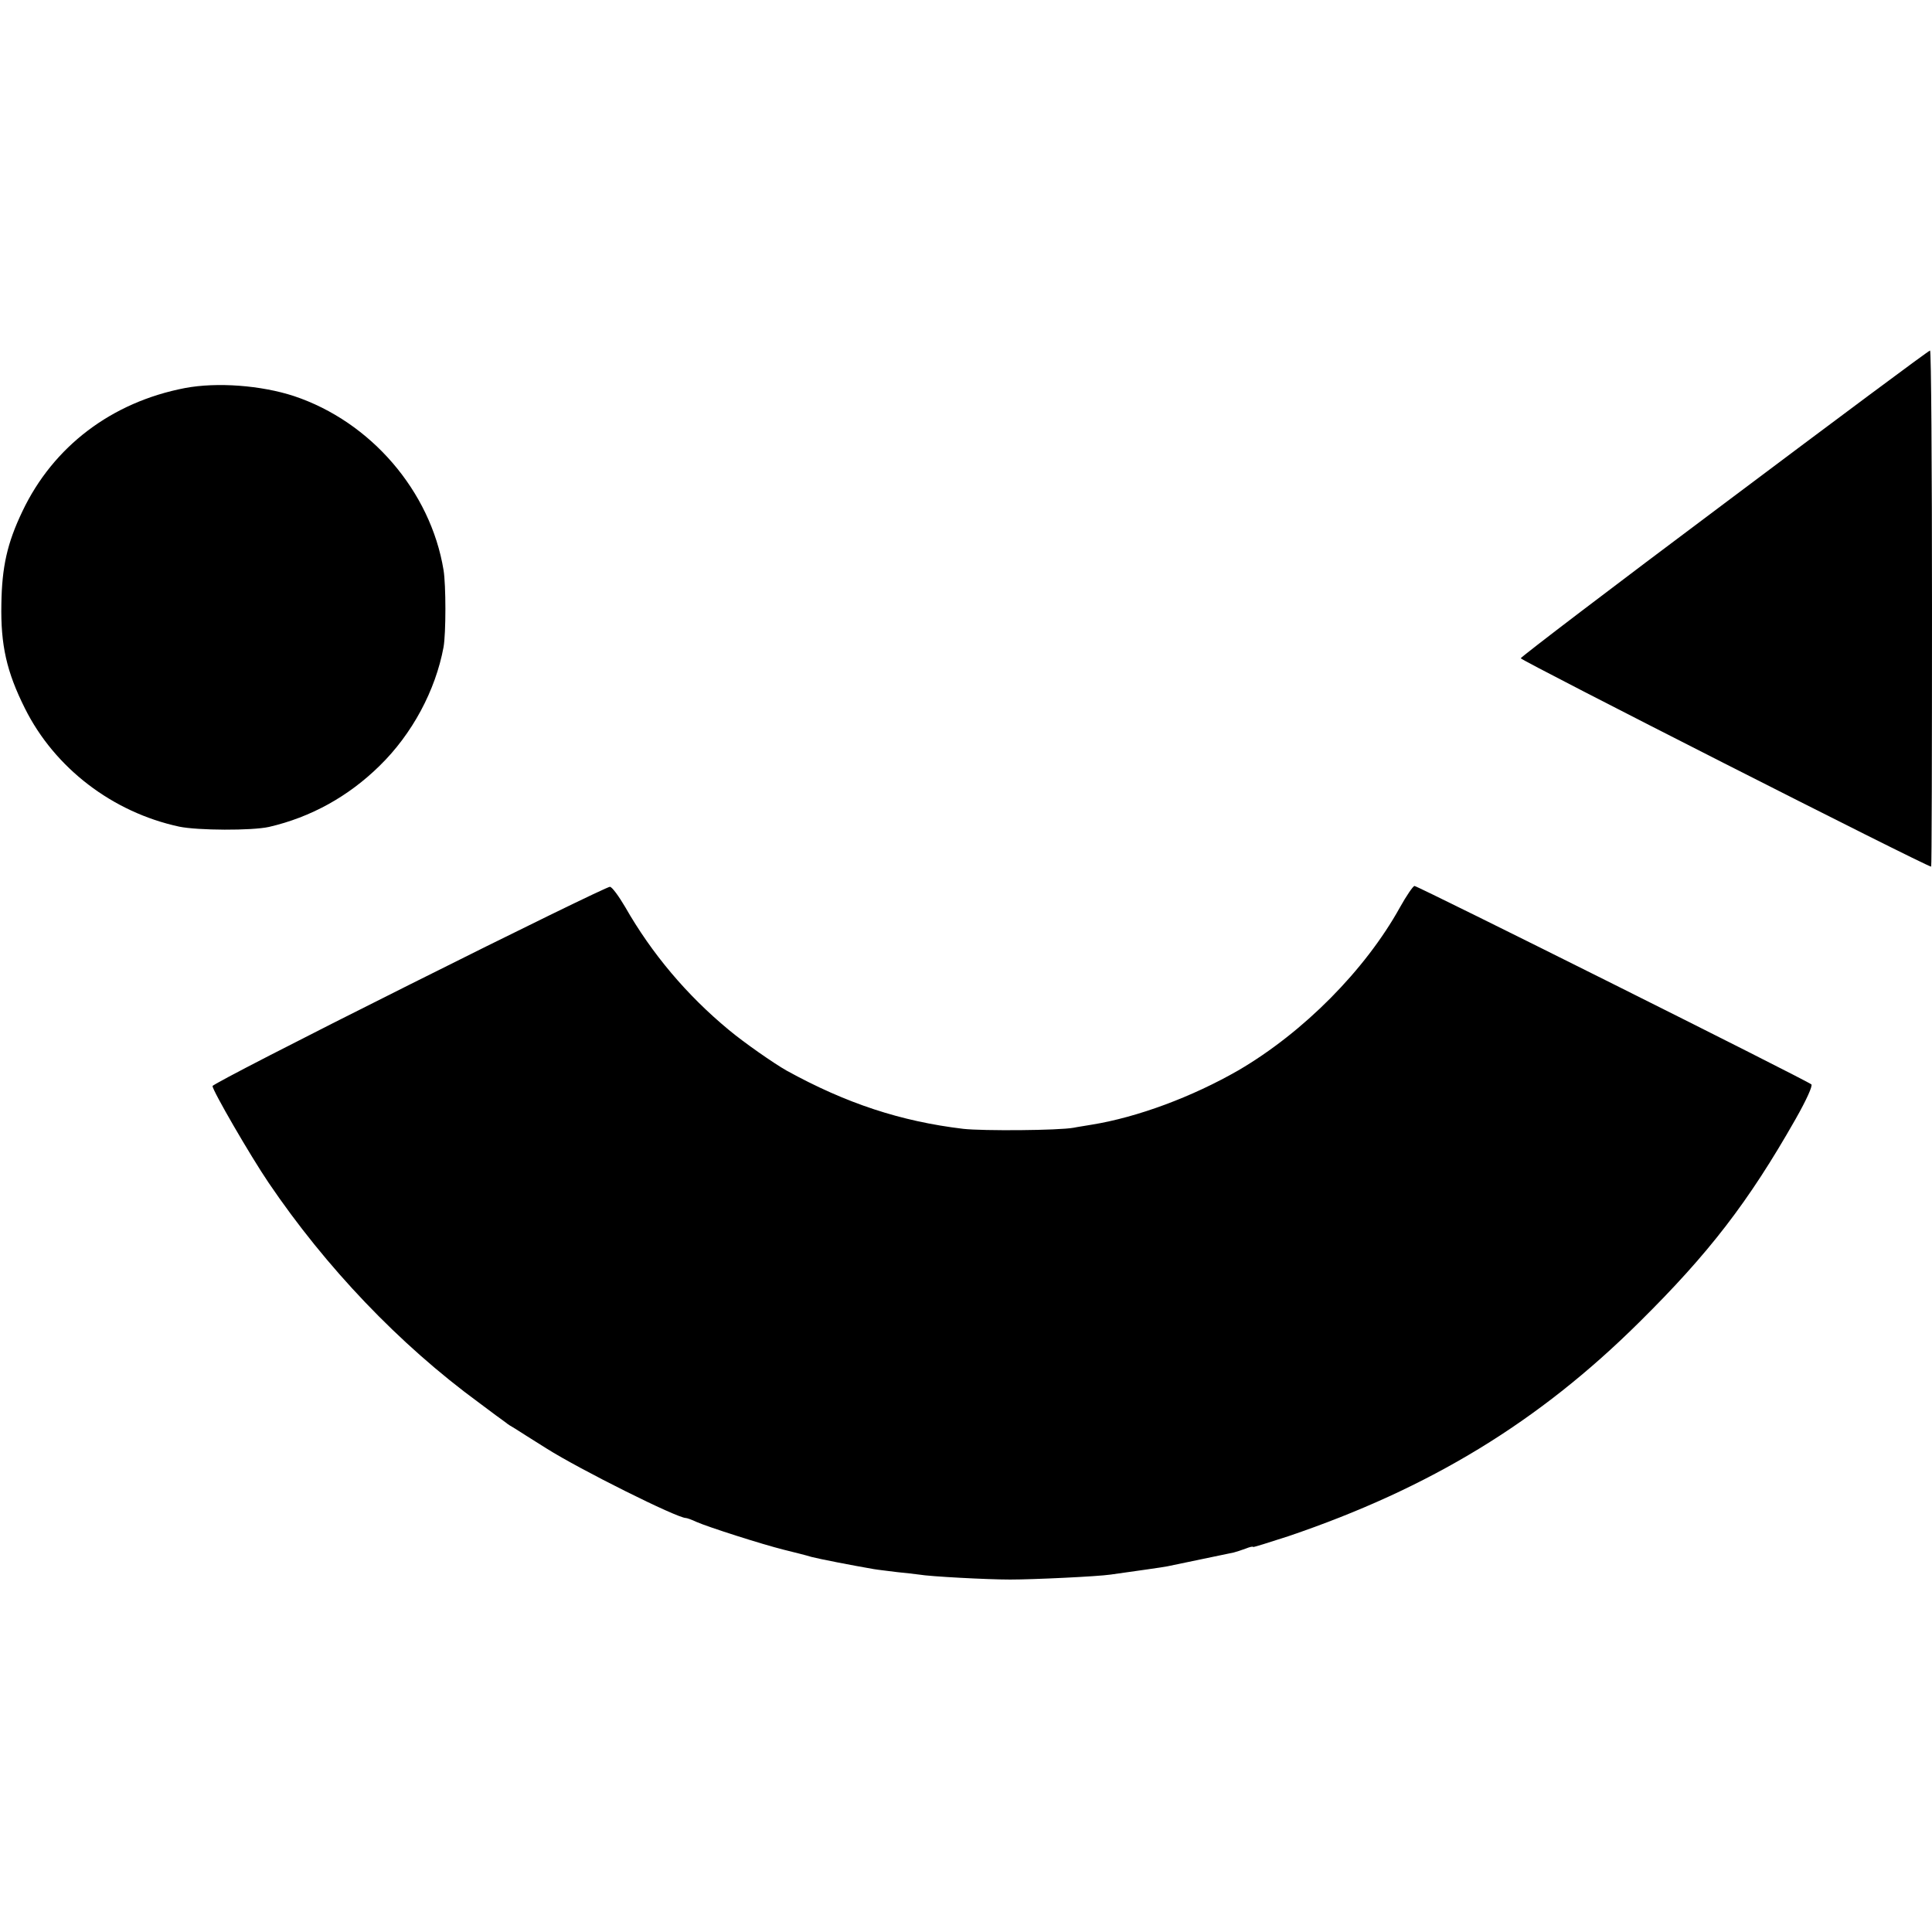 <?xml version="1.0" standalone="no"?>
<!DOCTYPE svg PUBLIC "-//W3C//DTD SVG 20010904//EN"
 "http://www.w3.org/TR/2001/REC-SVG-20010904/DTD/svg10.dtd">
<svg version="1.0" xmlns="http://www.w3.org/2000/svg"
 width="700pt" height="700pt" viewBox="0 0 700 700"
 preserveAspectRatio="xMidYMid meet">
<g transform="translate(0,700) scale(0.1,-0.1)"
fill="#000000" stroke="none">
<path d="M6249 5177 c-405 -303 -737 -556 -739 -562 -2 -7 1470 -755 1487
-755 2 0 3 421 3 935 0 514 -3 935 -7 935 -5 0 -339 -249 -744 -553z"/>
<path d="M670 5594 c-265 -51 -477 -211 -589 -447 -55 -115 -74 -201 -76 -335
-3 -149 19 -246 85 -378 108 -217 318 -377 559 -429 67 -14 264 -15 326 -1
151 35 287 110 400 221 119 116 203 274 232 430 9 50 9 226 0 280 -47 285
-263 537 -542 630 -119 39 -279 51 -395 29z"/>
<path d="M1483 3432 c-392 -196 -713 -361 -713 -367 0 -16 136 -251 203 -350
208 -307 474 -586 762 -797 44 -33 87 -65 96 -71 8 -7 24 -17 35 -23 10 -7 62
-39 114 -72 122 -77 473 -252 505 -252 4 0 21 -6 38 -14 43 -19 237 -81 317
-101 36 -9 81 -20 100 -26 31 -8 144 -30 225 -44 17 -3 55 -7 85 -11 30 -3 66
-7 80 -9 39 -7 247 -18 330 -18 84 0 317 11 364 18 85 12 193 27 206 30 34 7
226 47 240 50 8 2 27 8 43 14 15 6 27 9 27 6 0 -2 57 16 128 39 513 174 907
414 1271 775 253 250 396 436 566 735 41 72 63 122 58 127 -13 13 -1426 719
-1438 719 -5 0 -29 -35 -53 -78 -126 -227 -349 -452 -585 -590 -167 -96 -365
-170 -532 -197 -22 -4 -51 -8 -65 -11 -54 -10 -329 -12 -400 -4 -226 27 -424
92 -640 211 -46 26 -155 102 -210 148 -151 125 -278 275 -375 445 -23 39 -47
72 -55 73 -8 1 -336 -159 -727 -355z"/>
</g>
</svg>
